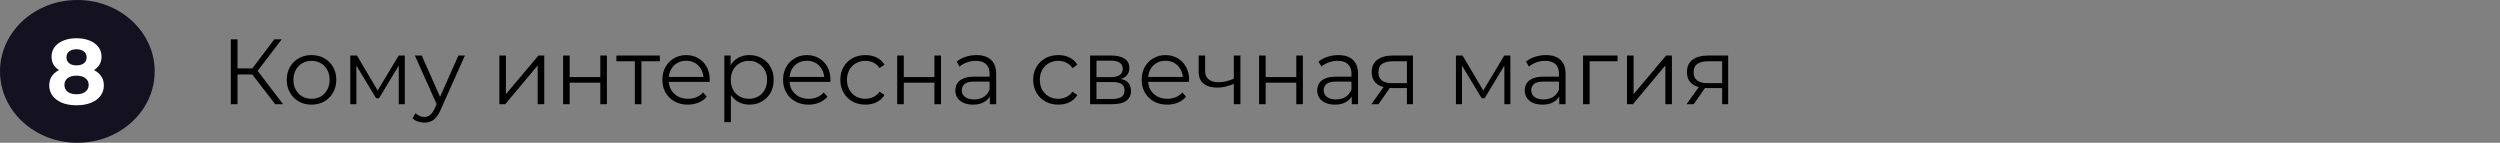 <?xml version="1.0" encoding="UTF-8"?> <svg xmlns="http://www.w3.org/2000/svg" width="648" height="37" viewBox="0 0 648 37" fill="none"><rect x="0" y="0" width="648" height="37" fill="#808080" stroke="none"/> <path d="M71.328 27L64.872 18.624L66.312 17.76L73.368 27H71.328ZM59.832 27V10.2H61.56V27H59.832ZM61.032 19.296V17.736H66.288V19.296H61.032ZM66.456 18.792L64.824 18.504L71.088 10.2H73.008L66.456 18.792ZM80.733 27.12C79.517 27.12 78.421 26.848 77.445 26.304C76.485 25.744 75.725 24.984 75.165 24.024C74.605 23.048 74.325 21.936 74.325 20.688C74.325 19.424 74.605 18.312 75.165 17.352C75.725 16.392 76.485 15.64 77.445 15.096C78.405 14.552 79.501 14.28 80.733 14.28C81.981 14.28 83.085 14.552 84.045 15.096C85.021 15.64 85.781 16.392 86.325 17.352C86.885 18.312 87.165 19.424 87.165 20.688C87.165 21.936 86.885 23.048 86.325 24.024C85.781 24.984 85.021 25.744 84.045 26.304C83.069 26.848 81.965 27.12 80.733 27.12ZM80.733 25.608C81.645 25.608 82.453 25.408 83.157 25.008C83.861 24.592 84.413 24.016 84.813 23.28C85.229 22.528 85.437 21.664 85.437 20.688C85.437 19.696 85.229 18.832 84.813 18.096C84.413 17.36 83.861 16.792 83.157 16.392C82.453 15.976 81.653 15.768 80.757 15.768C79.861 15.768 79.061 15.976 78.357 16.392C77.653 16.792 77.093 17.36 76.677 18.096C76.261 18.832 76.053 19.696 76.053 20.688C76.053 21.664 76.261 22.528 76.677 23.28C77.093 24.016 77.653 24.592 78.357 25.008C79.061 25.408 79.853 25.608 80.733 25.608ZM90.807 27V14.4H92.535L98.247 24.072H97.527L103.335 14.4H104.919V27H103.359V16.344L103.671 16.488L98.247 25.464H97.479L92.007 16.392L92.367 16.32V27H90.807ZM109.984 31.776C109.392 31.776 108.824 31.68 108.28 31.488C107.752 31.296 107.296 31.008 106.912 30.624L107.704 29.352C108.024 29.656 108.368 29.888 108.736 30.048C109.12 30.224 109.544 30.312 110.008 30.312C110.568 30.312 111.048 30.152 111.448 29.832C111.864 29.528 112.256 28.984 112.624 28.2L113.44 26.352L113.632 26.088L118.816 14.4H120.496L114.184 28.512C113.832 29.328 113.44 29.976 113.008 30.456C112.592 30.936 112.136 31.272 111.64 31.464C111.144 31.672 110.592 31.776 109.984 31.776ZM113.344 27.36L107.536 14.4H109.312L114.448 25.968L113.344 27.36ZM129.432 27V14.4H131.136V24.408L139.56 14.4H141.072V27H139.368V16.968L130.968 27H129.432ZM145.955 27V14.4H147.659V19.968H155.603V14.4H157.307V27H155.603V21.432H147.659V27H145.955ZM164.551 27V15.432L164.983 15.888H159.775V14.4H171.031V15.888H165.823L166.255 15.432V27H164.551ZM178.308 27.12C176.996 27.12 175.844 26.848 174.852 26.304C173.86 25.744 173.084 24.984 172.524 24.024C171.964 23.048 171.684 21.936 171.684 20.688C171.684 19.44 171.948 18.336 172.476 17.376C173.02 16.416 173.756 15.664 174.684 15.12C175.628 14.56 176.684 14.28 177.852 14.28C179.036 14.28 180.084 14.552 180.996 15.096C181.924 15.624 182.652 16.376 183.18 17.352C183.708 18.312 183.972 19.424 183.972 20.688C183.972 20.768 183.964 20.856 183.948 20.952C183.948 21.032 183.948 21.12 183.948 21.216H172.98V19.944H183.036L182.364 20.448C182.364 19.536 182.164 18.728 181.764 18.024C181.38 17.304 180.852 16.744 180.18 16.344C179.508 15.944 178.732 15.744 177.852 15.744C176.988 15.744 176.212 15.944 175.524 16.344C174.836 16.744 174.3 17.304 173.916 18.024C173.532 18.744 173.34 19.568 173.34 20.496V20.76C173.34 21.72 173.548 22.568 173.964 23.304C174.396 24.024 174.988 24.592 175.74 25.008C176.508 25.408 177.38 25.608 178.356 25.608C179.124 25.608 179.836 25.472 180.492 25.2C181.164 24.928 181.74 24.512 182.22 23.952L183.18 25.056C182.62 25.728 181.916 26.24 181.068 26.592C180.236 26.944 179.316 27.12 178.308 27.12ZM194.248 27.12C193.16 27.12 192.176 26.872 191.296 26.376C190.416 25.864 189.712 25.136 189.184 24.192C188.672 23.232 188.416 22.064 188.416 20.688C188.416 19.312 188.672 18.152 189.184 17.208C189.696 16.248 190.392 15.52 191.272 15.024C192.152 14.528 193.144 14.28 194.248 14.28C195.448 14.28 196.52 14.552 197.464 15.096C198.424 15.624 199.176 16.376 199.72 17.352C200.264 18.312 200.536 19.424 200.536 20.688C200.536 21.968 200.264 23.088 199.72 24.048C199.176 25.008 198.424 25.76 197.464 26.304C196.52 26.848 195.448 27.12 194.248 27.12ZM187.744 31.656V14.4H189.376V18.192L189.208 20.712L189.448 23.256V31.656H187.744ZM194.128 25.608C195.024 25.608 195.824 25.408 196.528 25.008C197.232 24.592 197.792 24.016 198.208 23.28C198.624 22.528 198.832 21.664 198.832 20.688C198.832 19.712 198.624 18.856 198.208 18.12C197.792 17.384 197.232 16.808 196.528 16.392C195.824 15.976 195.024 15.768 194.128 15.768C193.232 15.768 192.424 15.976 191.704 16.392C191 16.808 190.44 17.384 190.024 18.12C189.624 18.856 189.424 19.712 189.424 20.688C189.424 21.664 189.624 22.528 190.024 23.28C190.44 24.016 191 24.592 191.704 25.008C192.424 25.408 193.232 25.608 194.128 25.608ZM209.597 27.12C208.285 27.12 207.133 26.848 206.141 26.304C205.149 25.744 204.373 24.984 203.813 24.024C203.253 23.048 202.973 21.936 202.973 20.688C202.973 19.44 203.237 18.336 203.765 17.376C204.309 16.416 205.045 15.664 205.973 15.12C206.917 14.56 207.973 14.28 209.141 14.28C210.325 14.28 211.373 14.552 212.285 15.096C213.213 15.624 213.941 16.376 214.469 17.352C214.997 18.312 215.261 19.424 215.261 20.688C215.261 20.768 215.253 20.856 215.237 20.952C215.237 21.032 215.237 21.12 215.237 21.216H204.269V19.944H214.325L213.653 20.448C213.653 19.536 213.453 18.728 213.053 18.024C212.669 17.304 212.141 16.744 211.469 16.344C210.797 15.944 210.021 15.744 209.141 15.744C208.277 15.744 207.501 15.944 206.813 16.344C206.125 16.744 205.589 17.304 205.205 18.024C204.821 18.744 204.629 19.568 204.629 20.496V20.76C204.629 21.72 204.837 22.568 205.253 23.304C205.685 24.024 206.277 24.592 207.029 25.008C207.797 25.408 208.669 25.608 209.645 25.608C210.413 25.608 211.125 25.472 211.781 25.2C212.453 24.928 213.029 24.512 213.509 23.952L214.469 25.056C213.909 25.728 213.205 26.24 212.357 26.592C211.525 26.944 210.605 27.12 209.597 27.12ZM224.313 27.12C223.065 27.12 221.945 26.848 220.953 26.304C219.977 25.744 219.209 24.984 218.649 24.024C218.089 23.048 217.809 21.936 217.809 20.688C217.809 19.424 218.089 18.312 218.649 17.352C219.209 16.392 219.977 15.64 220.953 15.096C221.945 14.552 223.065 14.28 224.313 14.28C225.385 14.28 226.353 14.488 227.217 14.904C228.081 15.32 228.761 15.944 229.257 16.776L227.985 17.64C227.553 17 227.017 16.528 226.377 16.224C225.737 15.92 225.041 15.768 224.289 15.768C223.393 15.768 222.585 15.976 221.865 16.392C221.145 16.792 220.577 17.36 220.161 18.096C219.745 18.832 219.537 19.696 219.537 20.688C219.537 21.68 219.745 22.544 220.161 23.28C220.577 24.016 221.145 24.592 221.865 25.008C222.585 25.408 223.393 25.608 224.289 25.608C225.041 25.608 225.737 25.456 226.377 25.152C227.017 24.848 227.553 24.384 227.985 23.76L229.257 24.624C228.761 25.44 228.081 26.064 227.217 26.496C226.353 26.912 225.385 27.12 224.313 27.12ZM232.557 27V14.4H234.261V19.968H242.205V14.4H243.909V27H242.205V21.432H234.261V27H232.557ZM256.576 27V24.216L256.504 23.76V19.104C256.504 18.032 256.2 17.208 255.592 16.632C255 16.056 254.112 15.768 252.928 15.768C252.112 15.768 251.336 15.904 250.6 16.176C249.864 16.448 249.24 16.808 248.728 17.256L247.96 15.984C248.6 15.44 249.368 15.024 250.264 14.736C251.16 14.432 252.104 14.28 253.096 14.28C254.728 14.28 255.984 14.688 256.864 15.504C257.76 16.304 258.208 17.528 258.208 19.176V27H256.576ZM252.232 27.12C251.288 27.12 250.464 26.968 249.76 26.664C249.072 26.344 248.544 25.912 248.176 25.368C247.808 24.808 247.624 24.168 247.624 23.448C247.624 22.792 247.776 22.2 248.08 21.672C248.4 21.128 248.912 20.696 249.616 20.376C250.336 20.04 251.296 19.872 252.496 19.872H256.84V21.144H252.544C251.328 21.144 250.48 21.36 250 21.792C249.536 22.224 249.304 22.76 249.304 23.4C249.304 24.12 249.584 24.696 250.144 25.128C250.704 25.56 251.488 25.776 252.496 25.776C253.456 25.776 254.28 25.56 254.968 25.128C255.672 24.68 256.184 24.04 256.504 23.208L256.888 24.384C256.568 25.216 256.008 25.88 255.208 26.376C254.424 26.872 253.432 27.12 252.232 27.12ZM274.306 27.12C273.058 27.12 271.938 26.848 270.946 26.304C269.97 25.744 269.202 24.984 268.642 24.024C268.082 23.048 267.802 21.936 267.802 20.688C267.802 19.424 268.082 18.312 268.642 17.352C269.202 16.392 269.97 15.64 270.946 15.096C271.938 14.552 273.058 14.28 274.306 14.28C275.378 14.28 276.346 14.488 277.21 14.904C278.074 15.32 278.754 15.944 279.25 16.776L277.978 17.64C277.546 17 277.01 16.528 276.37 16.224C275.73 15.92 275.034 15.768 274.282 15.768C273.386 15.768 272.578 15.976 271.858 16.392C271.138 16.792 270.57 17.36 270.154 18.096C269.738 18.832 269.53 19.696 269.53 20.688C269.53 21.68 269.738 22.544 270.154 23.28C270.57 24.016 271.138 24.592 271.858 25.008C272.578 25.408 273.386 25.608 274.282 25.608C275.034 25.608 275.73 25.456 276.37 25.152C277.01 24.848 277.546 24.384 277.978 23.76L279.25 24.624C278.754 25.44 278.074 26.064 277.21 26.496C276.346 26.912 275.378 27.12 274.306 27.12ZM282.549 27V14.4H288.117C289.541 14.4 290.661 14.672 291.477 15.216C292.309 15.76 292.725 16.56 292.725 17.616C292.725 18.64 292.333 19.432 291.549 19.992C290.765 20.536 289.733 20.808 288.453 20.808L288.789 20.304C290.293 20.304 291.397 20.584 292.101 21.144C292.805 21.704 293.157 22.512 293.157 23.568C293.157 24.656 292.757 25.504 291.957 26.112C291.173 26.704 289.949 27 288.285 27H282.549ZM284.205 25.656H288.213C289.285 25.656 290.093 25.488 290.637 25.152C291.197 24.8 291.477 24.24 291.477 23.472C291.477 22.704 291.229 22.144 290.733 21.792C290.237 21.44 289.453 21.264 288.381 21.264H284.205V25.656ZM284.205 19.992H287.997C288.973 19.992 289.717 19.808 290.229 19.44C290.757 19.072 291.021 18.536 291.021 17.832C291.021 17.128 290.757 16.6 290.229 16.248C289.717 15.896 288.973 15.72 287.997 15.72H284.205V19.992ZM302.551 27.12C301.239 27.12 300.087 26.848 299.095 26.304C298.103 25.744 297.327 24.984 296.767 24.024C296.207 23.048 295.927 21.936 295.927 20.688C295.927 19.44 296.191 18.336 296.719 17.376C297.263 16.416 297.999 15.664 298.927 15.12C299.871 14.56 300.927 14.28 302.095 14.28C303.279 14.28 304.327 14.552 305.239 15.096C306.167 15.624 306.895 16.376 307.423 17.352C307.951 18.312 308.215 19.424 308.215 20.688C308.215 20.768 308.207 20.856 308.191 20.952C308.191 21.032 308.191 21.12 308.191 21.216H297.223V19.944H307.279L306.607 20.448C306.607 19.536 306.407 18.728 306.007 18.024C305.623 17.304 305.095 16.744 304.423 16.344C303.751 15.944 302.975 15.744 302.095 15.744C301.231 15.744 300.455 15.944 299.767 16.344C299.079 16.744 298.543 17.304 298.159 18.024C297.775 18.744 297.583 19.568 297.583 20.496V20.76C297.583 21.72 297.791 22.568 298.207 23.304C298.639 24.024 299.231 24.592 299.983 25.008C300.751 25.408 301.623 25.608 302.599 25.608C303.367 25.608 304.079 25.472 304.735 25.2C305.407 24.928 305.983 24.512 306.463 23.952L307.423 25.056C306.863 25.728 306.159 26.24 305.311 26.592C304.479 26.944 303.559 27.12 302.551 27.12ZM319.955 21.672C319.219 21.992 318.475 22.248 317.723 22.44C316.987 22.616 316.251 22.704 315.515 22.704C314.027 22.704 312.851 22.368 311.987 21.696C311.123 21.008 310.691 19.952 310.691 18.528V14.4H312.371V18.432C312.371 19.392 312.683 20.112 313.307 20.592C313.931 21.072 314.771 21.312 315.827 21.312C316.467 21.312 317.139 21.232 317.843 21.072C318.547 20.896 319.259 20.648 319.979 20.328L319.955 21.672ZM319.811 27V14.4H321.515V27H319.811ZM326.354 27V14.4H328.058V19.968H336.002V14.4H337.706V27H336.002V21.432H328.058V27H326.354ZM350.373 27V24.216L350.301 23.76V19.104C350.301 18.032 349.997 17.208 349.389 16.632C348.797 16.056 347.909 15.768 346.725 15.768C345.909 15.768 345.133 15.904 344.397 16.176C343.661 16.448 343.037 16.808 342.525 17.256L341.757 15.984C342.397 15.44 343.165 15.024 344.061 14.736C344.957 14.432 345.901 14.28 346.893 14.28C348.525 14.28 349.781 14.688 350.661 15.504C351.557 16.304 352.005 17.528 352.005 19.176V27H350.373ZM346.029 27.12C345.085 27.12 344.261 26.968 343.557 26.664C342.869 26.344 342.341 25.912 341.973 25.368C341.605 24.808 341.421 24.168 341.421 23.448C341.421 22.792 341.573 22.2 341.877 21.672C342.197 21.128 342.709 20.696 343.413 20.376C344.133 20.04 345.093 19.872 346.293 19.872H350.637V21.144H346.341C345.125 21.144 344.277 21.36 343.797 21.792C343.333 22.224 343.101 22.76 343.101 23.4C343.101 24.12 343.381 24.696 343.941 25.128C344.501 25.56 345.285 25.776 346.293 25.776C347.253 25.776 348.077 25.56 348.765 25.128C349.469 24.68 349.981 24.04 350.301 23.208L350.685 24.384C350.365 25.216 349.805 25.88 349.005 26.376C348.221 26.872 347.229 27.12 346.029 27.12ZM364.677 27V22.464L364.989 22.824H360.717C359.101 22.824 357.837 22.472 356.925 21.768C356.013 21.064 355.557 20.04 355.557 18.696C355.557 17.256 356.045 16.184 357.021 15.48C357.997 14.76 359.301 14.4 360.933 14.4H366.237V27H364.677ZM355.461 27L358.917 22.152H360.693L357.309 27H355.461ZM364.677 21.96V15.384L364.989 15.888H360.981C359.813 15.888 358.901 16.112 358.245 16.56C357.605 17.008 357.285 17.736 357.285 18.744C357.285 20.616 358.477 21.552 360.861 21.552H364.989L364.677 21.96ZM377.377 27V14.4H379.105L384.817 24.072H384.097L389.905 14.4H391.489V27H389.929V16.344L390.241 16.488L384.817 25.464H384.049L378.577 16.392L378.937 16.32V27H377.377ZM404.162 27V24.216L404.09 23.76V19.104C404.09 18.032 403.786 17.208 403.178 16.632C402.586 16.056 401.698 15.768 400.514 15.768C399.698 15.768 398.922 15.904 398.186 16.176C397.45 16.448 396.826 16.808 396.314 17.256L395.546 15.984C396.186 15.44 396.954 15.024 397.85 14.736C398.746 14.432 399.69 14.28 400.682 14.28C402.314 14.28 403.57 14.688 404.45 15.504C405.346 16.304 405.794 17.528 405.794 19.176V27H404.162ZM399.818 27.12C398.874 27.12 398.05 26.968 397.346 26.664C396.658 26.344 396.13 25.912 395.762 25.368C395.394 24.808 395.21 24.168 395.21 23.448C395.21 22.792 395.362 22.2 395.666 21.672C395.986 21.128 396.498 20.696 397.202 20.376C397.922 20.04 398.882 19.872 400.082 19.872H404.426V21.144H400.13C398.914 21.144 398.066 21.36 397.586 21.792C397.122 22.224 396.89 22.76 396.89 23.4C396.89 24.12 397.17 24.696 397.73 25.128C398.29 25.56 399.074 25.776 400.082 25.776C401.042 25.776 401.866 25.56 402.554 25.128C403.258 24.68 403.77 24.04 404.09 23.208L404.474 24.384C404.154 25.216 403.594 25.88 402.794 26.376C402.01 26.872 401.018 27.12 399.818 27.12ZM410.33 27V14.4H419.258V15.888H411.602L412.034 15.456V27H410.33ZM421.721 27V14.4H423.425V24.408L431.849 14.4H433.361V27H431.657V16.968L423.257 27H421.721ZM446.38 27V22.464L446.692 22.824H442.42C440.804 22.824 439.54 22.472 438.628 21.768C437.716 21.064 437.26 20.04 437.26 18.696C437.26 17.256 437.748 16.184 438.724 15.48C439.7 14.76 441.004 14.4 442.636 14.4H447.94V27H446.38ZM437.164 27L440.62 22.152H442.396L439.012 27H437.164ZM446.38 21.96V15.384L446.692 15.888H442.684C441.516 15.888 440.604 16.112 439.948 16.56C439.308 17.008 438.988 17.736 438.988 18.744C438.988 20.616 440.18 21.552 442.564 21.552H446.692L446.38 21.96Z" fill="black"></path> <ellipse cx="20.047" cy="18.5" rx="20.047" ry="18.5" fill="#141120"></ellipse> <path d="M19.818 27.288C18.41 27.288 17.178 27.08 16.122 26.664C15.066 26.232 14.242 25.632 13.65 24.864C13.058 24.08 12.762 23.168 12.762 22.128C12.762 21.088 13.05 20.208 13.626 19.488C14.218 18.752 15.042 18.2 16.098 17.832C17.154 17.448 18.394 17.256 19.818 17.256C21.258 17.256 22.506 17.448 23.562 17.832C24.634 18.2 25.458 18.752 26.034 19.488C26.626 20.208 26.922 21.088 26.922 22.128C26.922 23.168 26.626 24.08 26.034 24.864C25.442 25.632 24.61 26.232 23.538 26.664C22.482 27.08 21.242 27.288 19.818 27.288ZM19.818 24.432C20.794 24.432 21.562 24.216 22.122 23.784C22.698 23.352 22.986 22.76 22.986 22.008C22.986 21.256 22.698 20.672 22.122 20.256C21.562 19.824 20.794 19.608 19.818 19.608C18.858 19.608 18.098 19.824 17.538 20.256C16.978 20.672 16.698 21.256 16.698 22.008C16.698 22.76 16.978 23.352 17.538 23.784C18.098 24.216 18.858 24.432 19.818 24.432ZM19.818 19.224C18.522 19.224 17.386 19.048 16.41 18.696C15.45 18.344 14.698 17.832 14.154 17.16C13.626 16.472 13.362 15.656 13.362 14.712C13.362 13.72 13.634 12.872 14.178 12.168C14.722 11.448 15.482 10.896 16.458 10.512C17.434 10.112 18.554 9.912 19.818 9.912C21.114 9.912 22.242 10.112 23.202 10.512C24.178 10.896 24.938 11.448 25.482 12.168C26.042 12.872 26.322 13.72 26.322 14.712C26.322 15.656 26.05 16.472 25.506 17.16C24.978 17.832 24.226 18.344 23.25 18.696C22.274 19.048 21.13 19.224 19.818 19.224ZM19.818 16.944C20.634 16.944 21.274 16.76 21.738 16.392C22.218 16.024 22.458 15.52 22.458 14.88C22.458 14.208 22.21 13.688 21.714 13.32C21.234 12.952 20.602 12.768 19.818 12.768C19.05 12.768 18.426 12.952 17.946 13.32C17.466 13.688 17.226 14.208 17.226 14.88C17.226 15.52 17.458 16.024 17.922 16.392C18.386 16.76 19.018 16.944 19.818 16.944Z" fill="white"></path> </svg> 